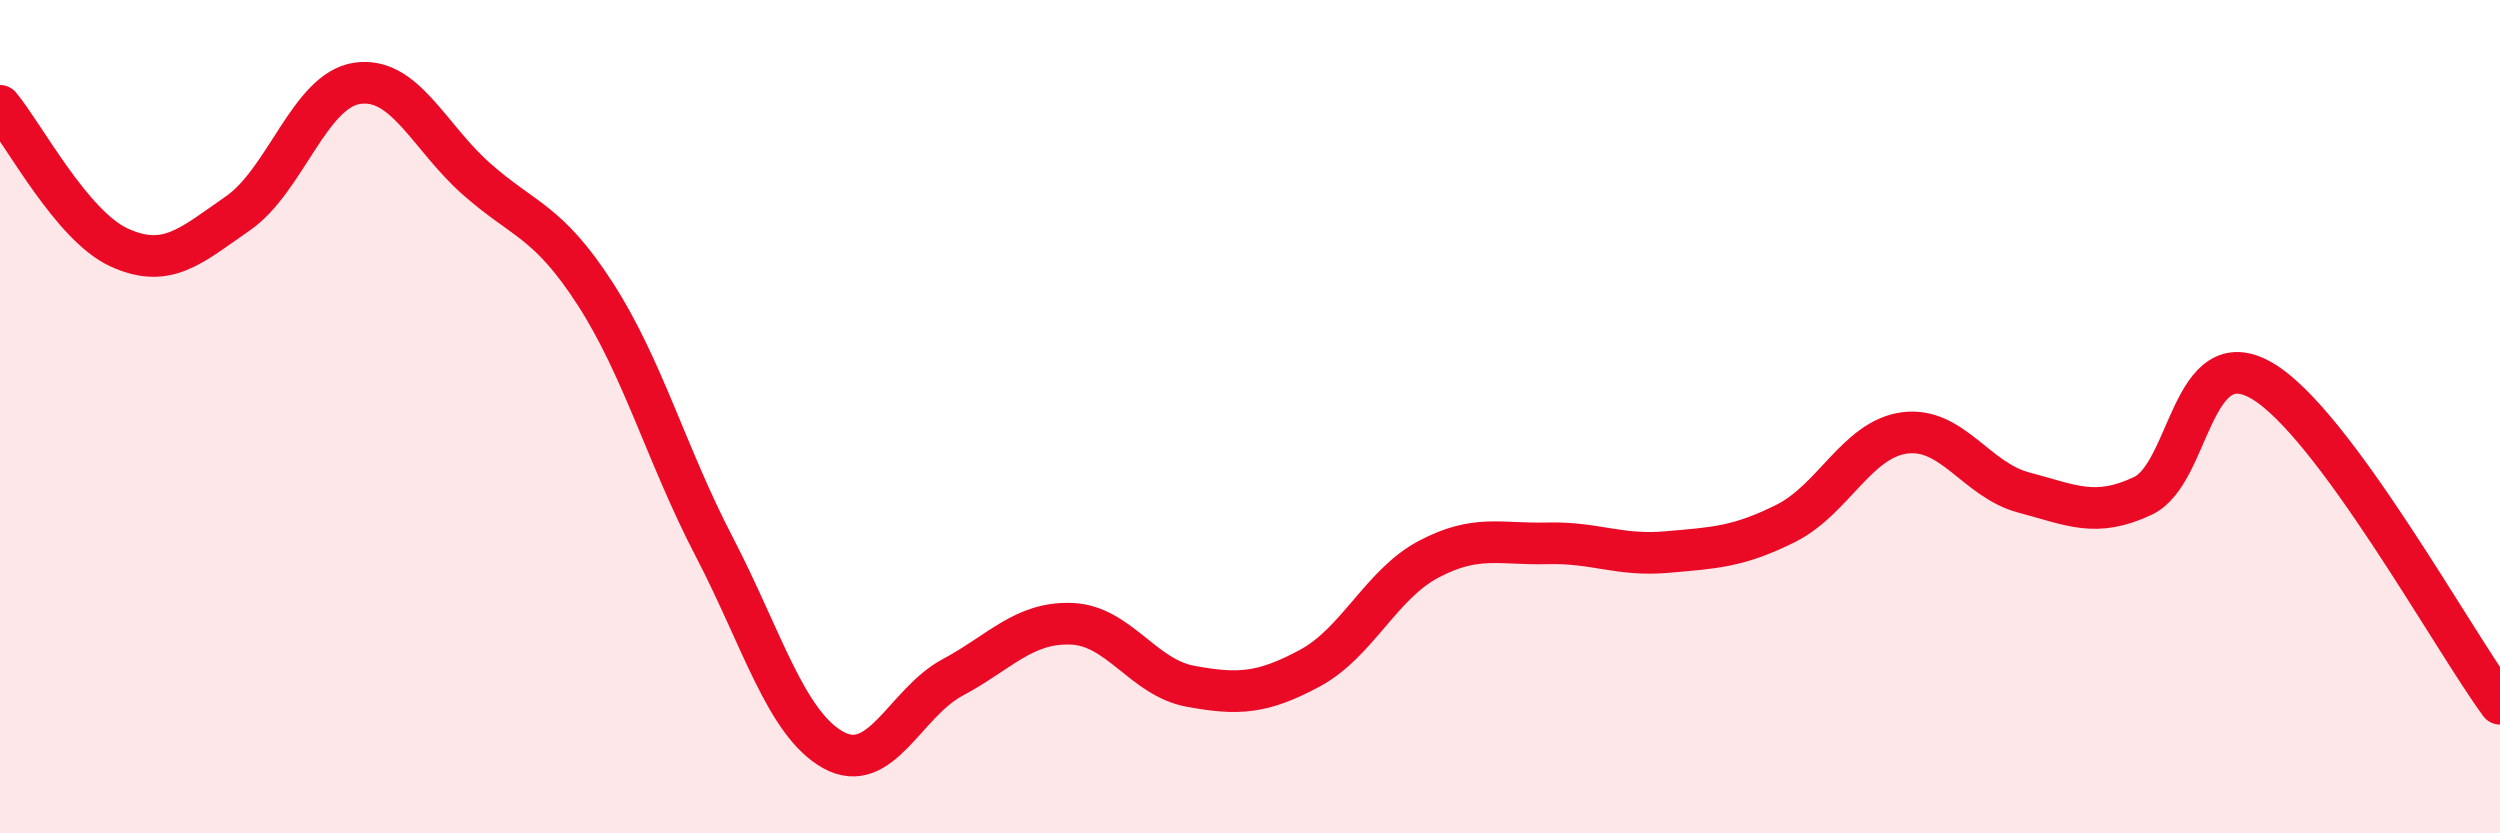 
    <svg width="60" height="20" viewBox="0 0 60 20" xmlns="http://www.w3.org/2000/svg">
      <path
        d="M 0,2.54 C 0.57,3.22 1.72,5.42 2.86,5.94 C 4,6.46 4.57,5.91 5.71,5.12 C 6.85,4.33 7.43,2.17 8.57,2 C 9.71,1.83 10.29,3.28 11.43,4.29 C 12.57,5.3 13.15,5.29 14.29,7.06 C 15.43,8.83 16,10.93 17.14,13.12 C 18.28,15.31 18.86,17.37 20,18 C 21.14,18.63 21.72,16.87 22.86,16.26 C 24,15.65 24.57,14.93 25.71,14.97 C 26.85,15.01 27.43,16.26 28.57,16.47 C 29.71,16.68 30.29,16.65 31.43,16.04 C 32.57,15.43 33.15,14.02 34.29,13.42 C 35.43,12.82 36,13.07 37.14,13.04 C 38.28,13.01 38.86,13.35 40,13.25 C 41.14,13.15 41.72,13.13 42.86,12.56 C 44,11.99 44.57,10.54 45.71,10.39 C 46.85,10.24 47.43,11.52 48.57,11.82 C 49.71,12.12 50.29,12.44 51.43,11.9 C 52.57,11.36 52.58,8.14 54.29,9.14 C 56,10.14 58.86,15.34 60,16.89L60 20L0 20Z"
        fill="#EB0A25"
        opacity="0.1"
        stroke-linecap="round"
        stroke-linejoin="round"
      />
      <path
        d="M 0,2.54 C 0.57,3.22 1.72,5.42 2.86,5.94 C 4,6.46 4.57,5.91 5.71,5.12 C 6.85,4.33 7.43,2.17 8.57,2 C 9.71,1.83 10.29,3.28 11.43,4.29 C 12.57,5.3 13.15,5.29 14.29,7.06 C 15.43,8.83 16,10.93 17.14,13.12 C 18.28,15.31 18.86,17.37 20,18 C 21.14,18.63 21.72,16.87 22.86,16.26 C 24,15.65 24.57,14.93 25.71,14.97 C 26.85,15.01 27.43,16.26 28.57,16.47 C 29.71,16.68 30.29,16.65 31.43,16.04 C 32.57,15.43 33.15,14.02 34.29,13.42 C 35.43,12.82 36,13.07 37.14,13.04 C 38.28,13.01 38.86,13.35 40,13.25 C 41.14,13.15 41.72,13.13 42.86,12.56 C 44,11.99 44.57,10.54 45.71,10.39 C 46.85,10.24 47.43,11.52 48.57,11.82 C 49.71,12.12 50.29,12.44 51.43,11.9 C 52.57,11.36 52.58,8.14 54.29,9.14 C 56,10.14 58.86,15.34 60,16.89"
        stroke="#EB0A25"
        stroke-width="1"
        fill="none"
        stroke-linecap="round"
        stroke-linejoin="round"
      />
    </svg>
  